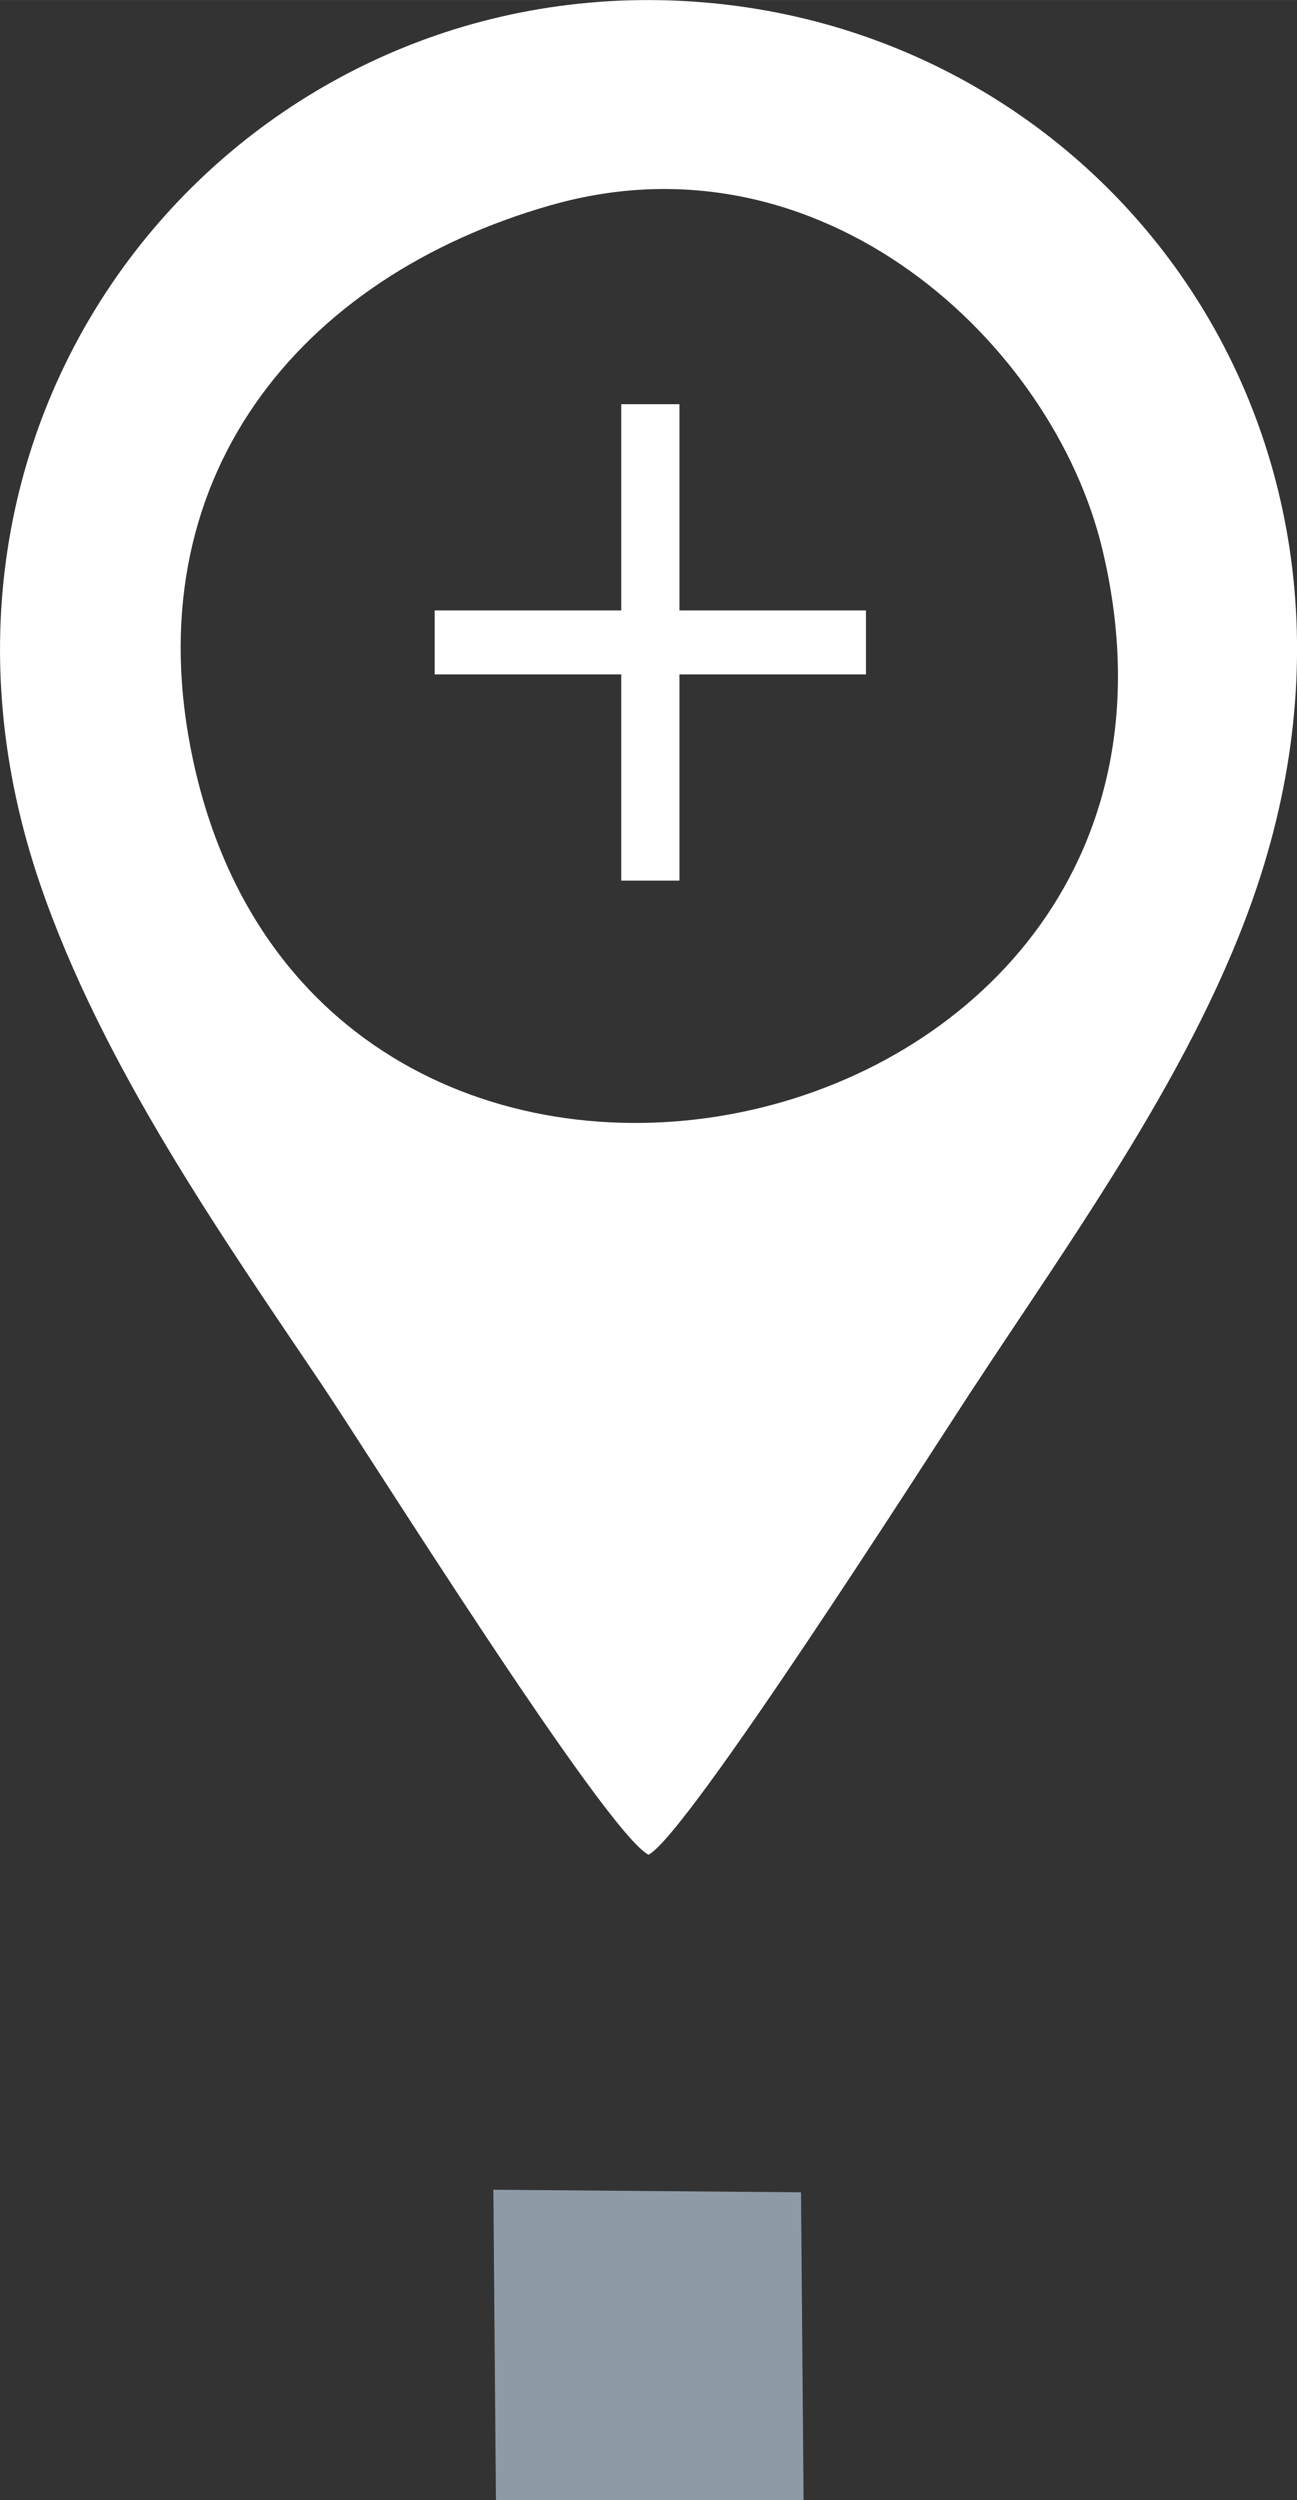 <?xml version="1.0" encoding="UTF-8"?>
<!DOCTYPE svg PUBLIC "-//W3C//DTD SVG 1.0//EN" "http://www.w3.org/TR/2001/REC-SVG-20010904/DTD/svg10.dtd">
<!-- Creator: CorelDRAW 2020 (64-Bit Keine kommerzielle Nutzung) -->
<svg xmlns="http://www.w3.org/2000/svg" xml:space="preserve" width="4.438mm" height="8.553mm" version="1.0" style="shape-rendering:geometricPrecision; text-rendering:geometricPrecision; image-rendering:optimizeQuality; fill-rule:evenodd; clip-rule:evenodd"
viewBox="0 0 242.8 467.92"
 xmlns:xlink="http://www.w3.org/1999/xlink"
 xmlns:xodm="http://www.corel.com/coreldraw/odm/2003">
 <rect x="0" y="0" width="242.8" height="467.92" fill="#333333" stroke="none"/>
 <defs>
  <style type="text/css">
   <![CDATA[
    .fil0 {fill:white}
    .fil2 {fill:#8E9BA7;fill-rule:nonzero}
    .fil1 {fill:white;fill-rule:nonzero}
   ]]>
  </style>
 </defs>
 <g id="Ebene_x0020_1">
  <g id="_1882732651792">
   <g>
    <path class="fil0" d="M103.21 38.37c-47.2,13.44 -78.45,51.35 -67.03,104.08 24.38,112.61 197.55,74.72 170.18,-39.65 -9.24,-38.66 -52.49,-78.86 -103.15,-64.42l0 -0.01zm18.19 308.77c7.18,-3.58 52.31,-74.39 60.09,-86.25 19.46,-29.68 42.6,-61.44 53.83,-94.94 29.56,-88.12 -32.52,-165.83 -113.9,-165.94 -80.75,-0.11 -143.7,78.52 -113.88,165.56 11.64,33.95 34.13,66 52.78,93.69 8.67,12.88 53.08,83.79 61.08,87.88l0 0.01z"/>
    <path class="fil1" d="M116.3 164.82l0 -89.17 10.89 0 0 89.17 -10.89 0zm-34.93 -38.6l0 -11.97 80.74 0 0 11.97 -80.74 0z"/>
   </g>
   <polygon class="fil2" points="92.84,467.92 92.36,409.85 149.95,410.33 150.43,467.92 "/>
  </g>
 </g>
</svg>
